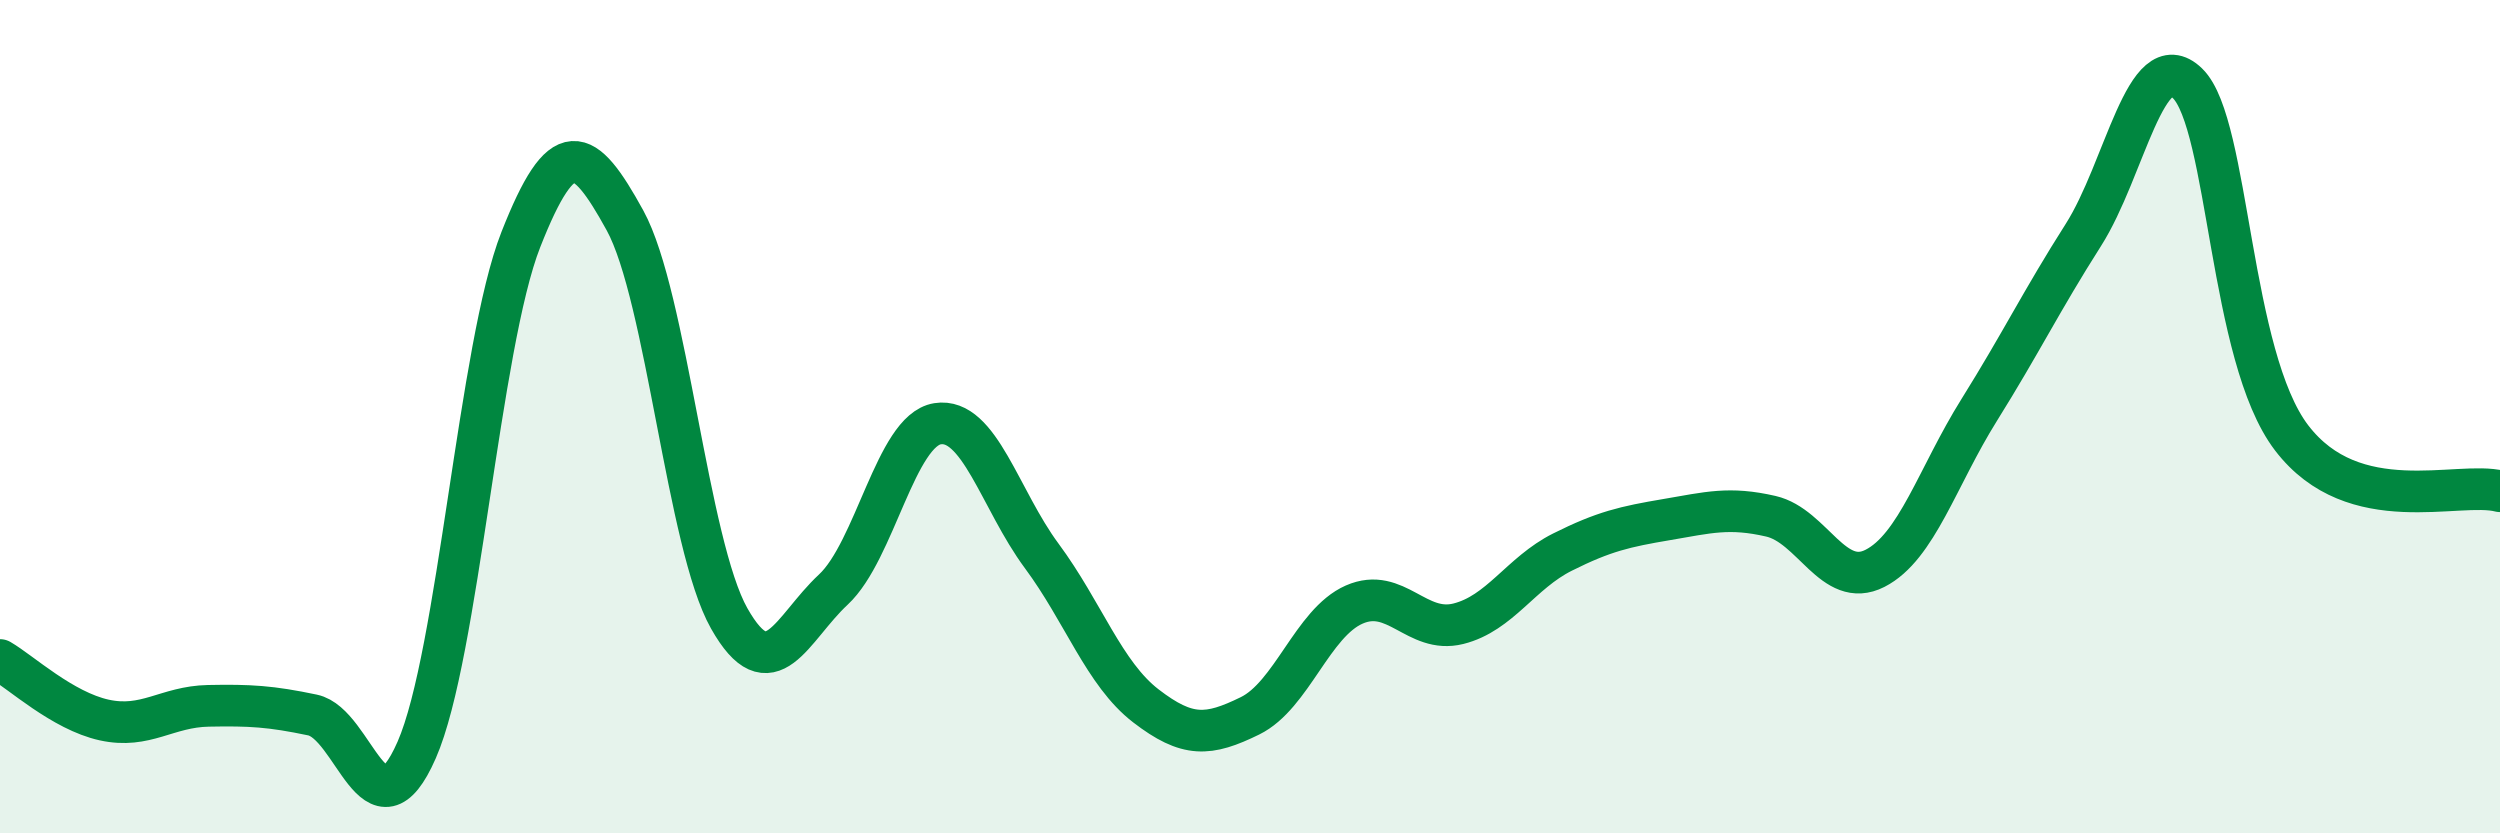 
    <svg width="60" height="20" viewBox="0 0 60 20" xmlns="http://www.w3.org/2000/svg">
      <path
        d="M 0,15.84 C 0.5,16.13 1.5,17.06 2.5,17.28 C 3.5,17.5 4,16.96 5,16.94 C 6,16.92 6.5,16.95 7.5,17.16 C 8.5,17.37 9,20.28 10,18 C 11,15.72 11.5,8.29 12.5,5.75 C 13.5,3.21 14,3.47 15,5.29 C 16,7.11 16.5,13.07 17.5,14.84 C 18.5,16.61 19,15.08 20,14.15 C 21,13.22 21.5,10.33 22.5,10.17 C 23.5,10.01 24,11.99 25,13.34 C 26,14.69 26.5,16.17 27.5,16.94 C 28.5,17.71 29,17.67 30,17.18 C 31,16.69 31.5,14.95 32.5,14.51 C 33.5,14.07 34,15.22 35,14.97 C 36,14.72 36.5,13.75 37.5,13.25 C 38.5,12.75 39,12.64 40,12.47 C 41,12.3 41.5,12.16 42.5,12.39 C 43.5,12.62 44,14.15 45,13.64 C 46,13.13 46.5,11.44 47.5,9.84 C 48.5,8.24 49,7.21 50,5.64 C 51,4.07 51.5,1.03 52.5,2 C 53.5,2.97 53.5,8.55 55,10.51 C 56.5,12.47 59,11.53 60,11.79L60 20L0 20Z"
        fill="#008740"
        opacity="0.1"
        stroke-linecap="round"
        stroke-linejoin="round"
      />
      <path
        d="M 0,15.84 C 0.5,16.13 1.5,17.06 2.5,17.28 C 3.5,17.5 4,16.96 5,16.94 C 6,16.92 6.5,16.95 7.5,17.16 C 8.5,17.37 9,20.28 10,18 C 11,15.72 11.5,8.29 12.5,5.75 C 13.5,3.21 14,3.47 15,5.29 C 16,7.11 16.5,13.07 17.5,14.84 C 18.5,16.61 19,15.08 20,14.15 C 21,13.22 21.5,10.33 22.5,10.17 C 23.5,10.01 24,11.99 25,13.34 C 26,14.69 26.5,16.17 27.5,16.94 C 28.5,17.71 29,17.67 30,17.18 C 31,16.69 31.5,14.95 32.5,14.51 C 33.5,14.07 34,15.22 35,14.97 C 36,14.72 36.5,13.75 37.5,13.25 C 38.5,12.75 39,12.64 40,12.47 C 41,12.3 41.5,12.16 42.5,12.39 C 43.5,12.62 44,14.15 45,13.64 C 46,13.13 46.5,11.44 47.5,9.84 C 48.5,8.24 49,7.21 50,5.64 C 51,4.07 51.5,1.03 52.5,2 C 53.5,2.97 53.5,8.55 55,10.51 C 56.5,12.47 59,11.53 60,11.79"
        stroke="#008740"
        stroke-width="1"
        fill="none"
        stroke-linecap="round"
        stroke-linejoin="round"
      />
    </svg>
  